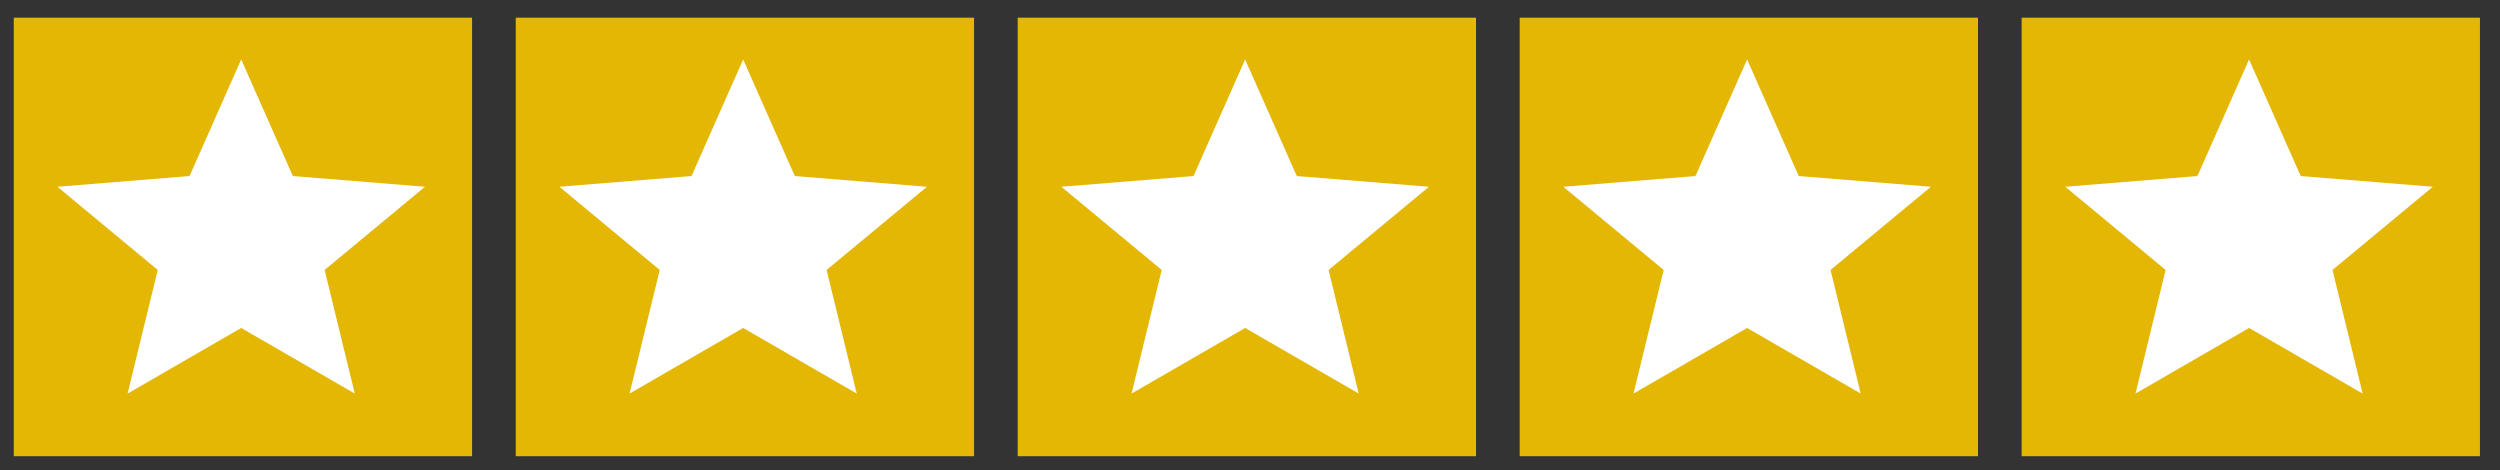 <svg width="101" height="19" viewBox="0 0 101 19" fill="none" xmlns="http://www.w3.org/2000/svg">
<rect x="0" y="0" width="101" height="19" fill="#333333" stroke="none"/>
<rect x="0.556" y="0.714" width="18.516" height="17.717" fill="#E3B704"/>
<rect x="41.115" y="0.714" width="18.516" height="17.717" fill="#E3B704"/>
<rect x="20.836" y="0.714" width="18.516" height="17.717" fill="#E3B704"/>
<rect x="61.395" y="0.714" width="18.516" height="17.717" fill="#E3B704"/>
<rect x="81.674" y="0.714" width="18.516" height="17.717" fill="#E3B704"/>
<path d="M9.744 13.25L14.333 15.9L13.115 10.906L17.169 7.545L11.831 7.112L9.744 2.402L7.658 7.112L2.319 7.545L6.373 10.906L5.155 15.9L9.744 13.25Z" fill="white"/>
<path d="M50.304 13.25L54.892 15.9L53.675 10.906L57.729 7.545L52.39 7.112L50.304 2.402L48.217 7.112L42.879 7.545L46.933 10.906L45.715 15.9L50.304 13.25Z" fill="white"/>
<path d="M30.024 13.25L34.612 15.9L33.395 10.906L37.449 7.545L32.11 7.112L30.024 2.402L27.937 7.112L22.599 7.545L26.653 10.906L25.435 15.9L30.024 13.25Z" fill="white"/>
<path d="M70.583 13.25L75.172 15.9L73.954 10.906L78.008 7.545L72.669 7.112L70.583 2.402L68.496 7.112L63.158 7.545L67.212 10.906L65.994 15.9L70.583 13.25Z" fill="white"/>
<path d="M90.862 13.25L95.451 15.9L94.233 10.906L98.287 7.545L92.949 7.112L90.862 2.402L88.776 7.112L83.437 7.545L87.491 10.906L86.274 15.9L90.862 13.25Z" fill="white"/>
</svg>
